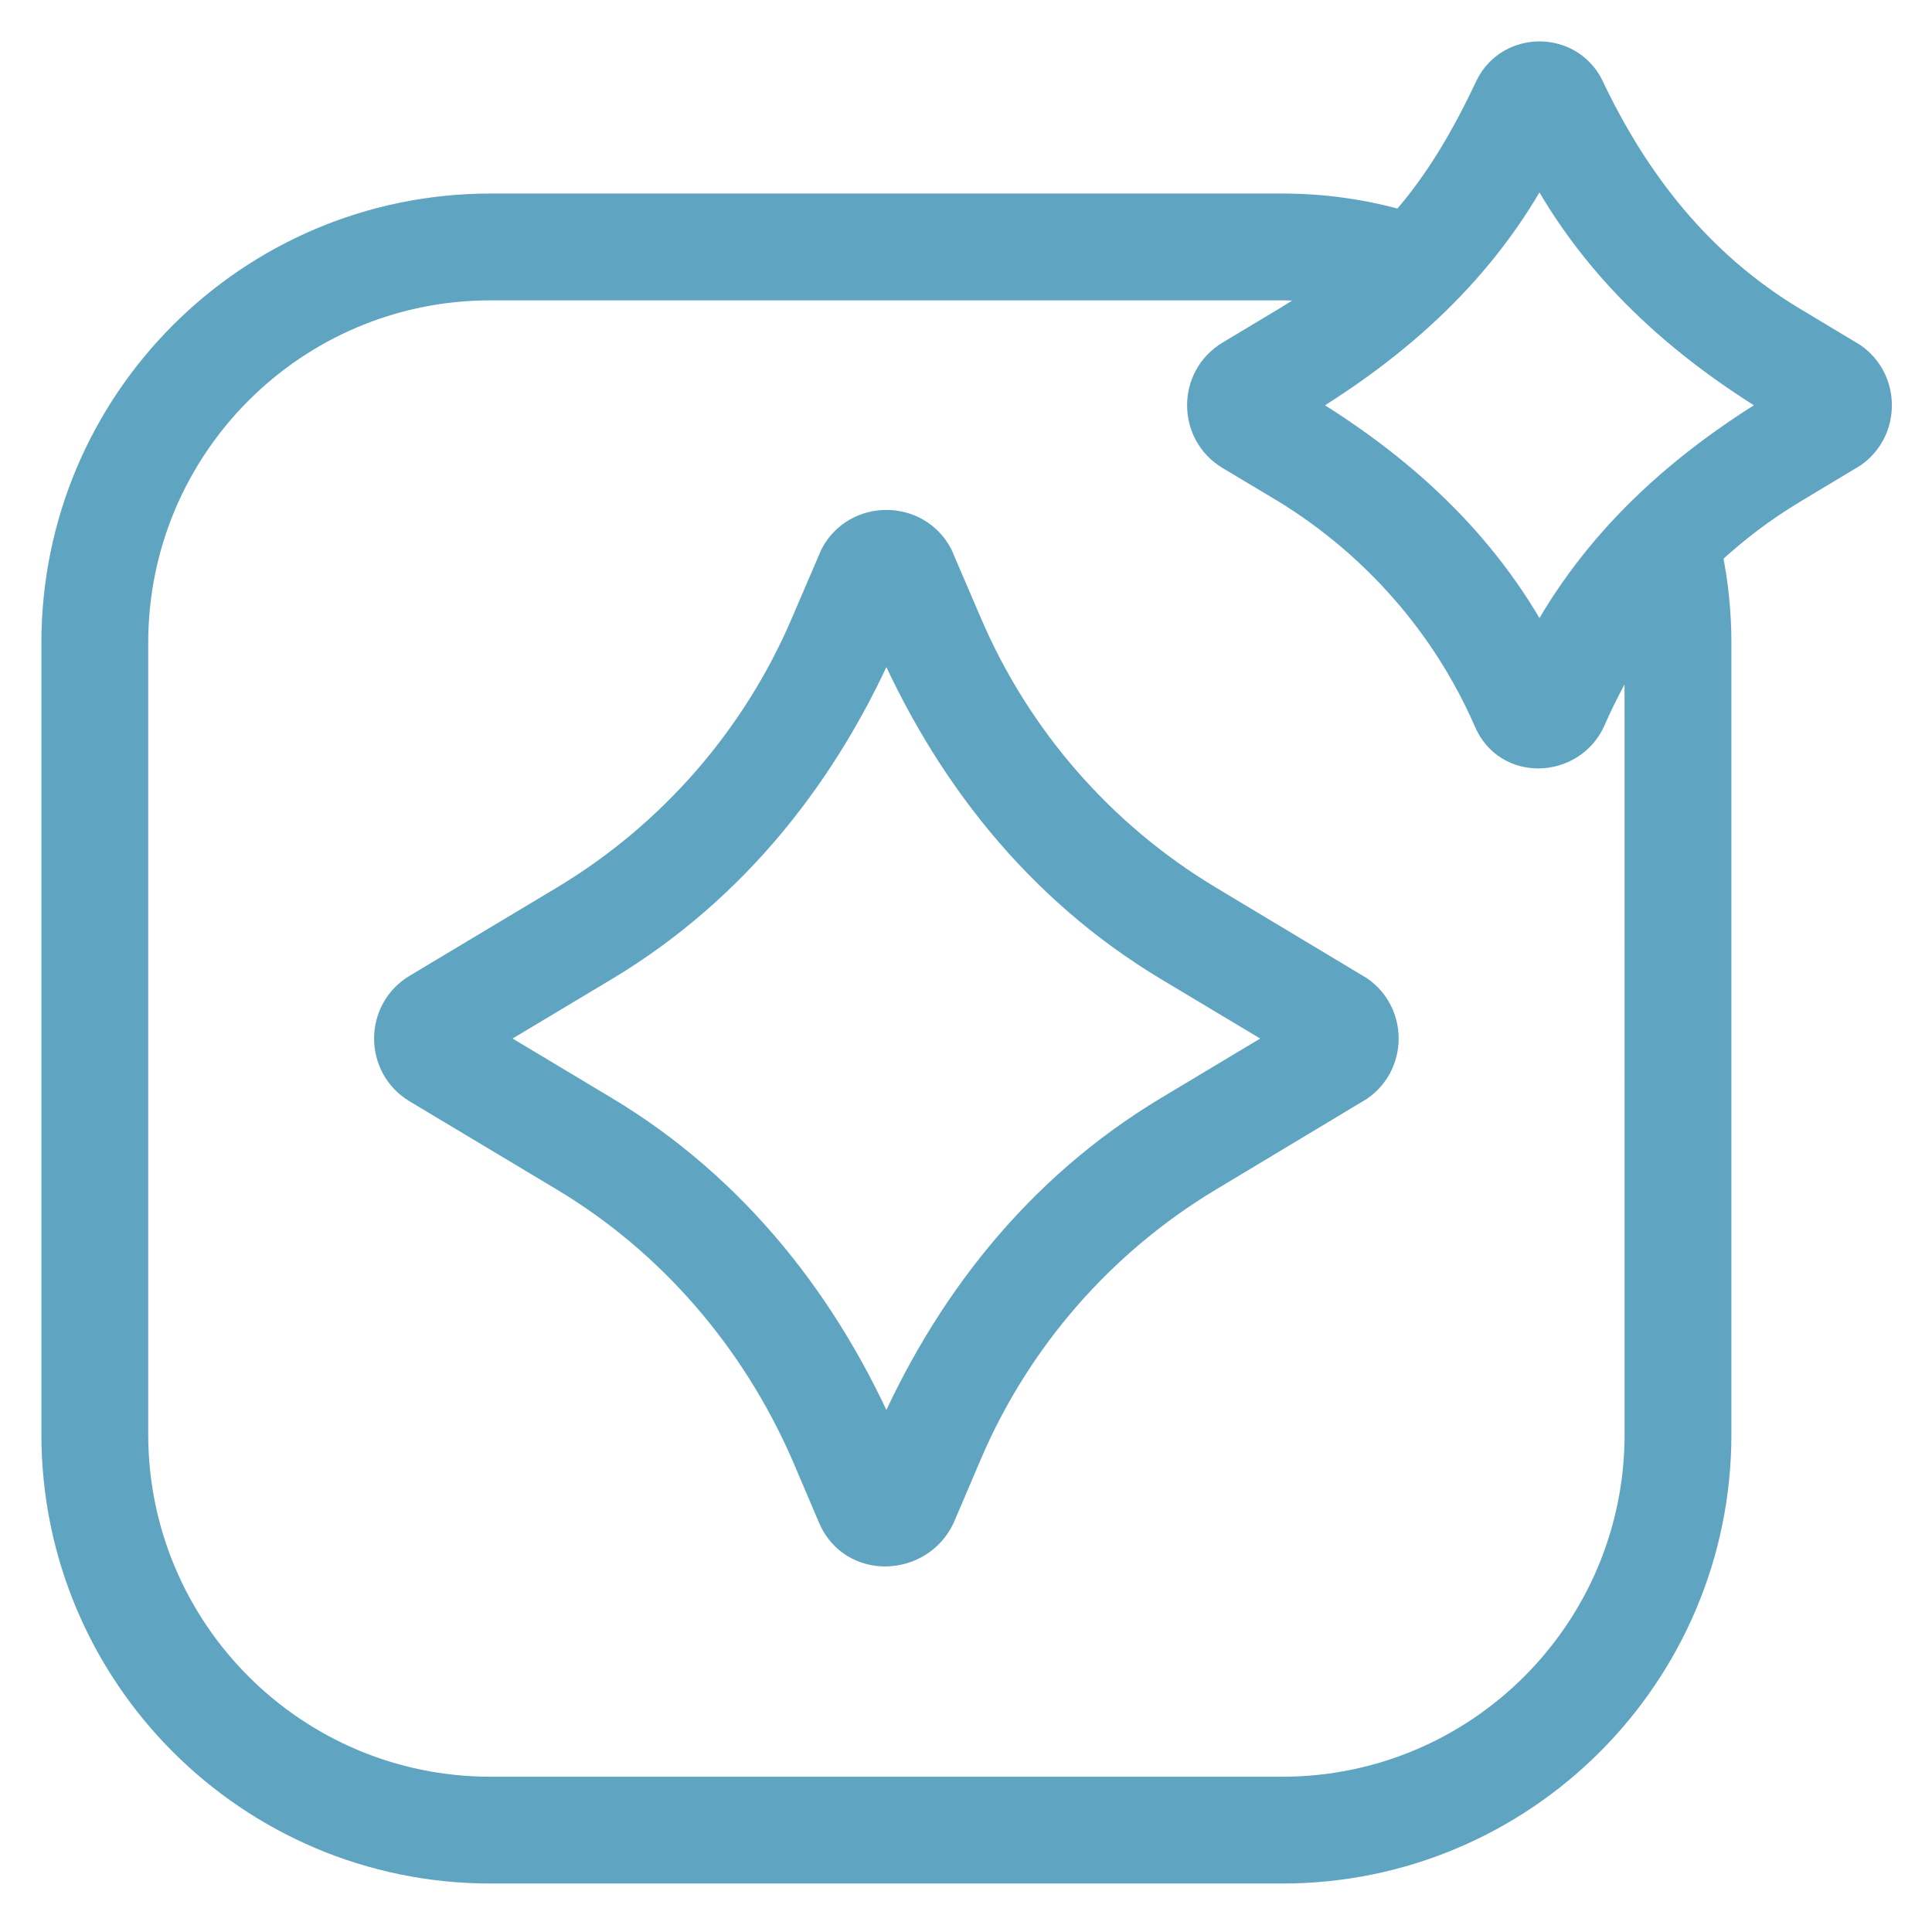 <?xml version="1.0" encoding="UTF-8"?>
<svg xmlns="http://www.w3.org/2000/svg" width="35" height="35" viewBox="0 0 35 35" fill="none">
  <path d="M15.106 10.061C15.504 9.297 16.612 9.297 17.01 10.061L17.542 11.3C18.433 13.381 19.959 15.129 21.9 16.294L24.628 17.932C25.241 18.357 25.241 19.271 24.628 19.696L21.9 21.335C19.959 22.5 18.433 24.248 17.542 26.329L17.047 27.489C16.658 28.313 15.445 28.367 15.068 27.489L14.574 26.329C13.665 24.259 12.159 22.5 10.216 21.335L7.55 19.738C6.853 19.32 6.853 18.309 7.55 17.891L10.216 16.294C12.157 15.129 13.683 13.381 14.574 11.3L15.106 10.061ZM10.953 17.524L8.8 18.814L10.953 20.105C13.306 21.516 14.991 23.658 16.058 26.153C17.128 23.649 18.804 21.519 21.163 20.105L23.316 18.814L21.163 17.524C18.804 16.109 17.13 13.982 16.058 11.475C14.986 13.981 13.312 16.109 10.953 17.524Z" fill="#5FA5C2" stroke="#5FA5C2" stroke-width="0.5"></path>
  <path fill-rule="evenodd" clip-rule="evenodd" d="M26.986 1.544C27.364 0.819 28.415 0.819 28.793 1.544C29.626 3.308 30.793 4.796 32.485 5.811L33.565 6.46C34.176 6.885 34.176 7.799 33.565 8.224L32.485 8.873C31.931 9.206 31.417 9.595 30.951 10.032C31.058 10.552 31.116 11.092 31.116 11.644V25.985C31.116 30.341 27.584 33.872 23.228 33.872H8.888C4.532 33.872 1 30.341 1 25.985V11.644C1 7.288 4.531 3.756 8.888 3.756H23.228C23.981 3.756 24.711 3.862 25.401 4.061C26.075 3.303 26.556 2.455 26.986 1.544ZM8.888 5.191C5.324 5.191 2.435 8.08 2.435 11.644V25.984C2.435 29.548 5.324 32.437 8.888 32.437H23.228C26.792 32.437 29.681 29.548 29.681 25.984C29.681 21.171 29.68 11.541 29.68 11.515C29.344 12.002 29.065 12.522 28.828 13.063C28.459 13.847 27.306 13.899 26.949 13.063C26.188 11.321 24.911 9.867 23.293 8.872L22.278 8.265C21.581 7.847 21.581 6.838 22.278 6.42L23.293 5.811C23.578 5.639 23.854 5.452 24.117 5.251C23.827 5.212 23.529 5.191 23.228 5.191L8.888 5.191ZM27.889 2.975C26.881 4.873 25.345 6.252 23.527 7.342C25.347 8.432 26.881 9.812 27.889 11.708C28.896 9.812 30.431 8.432 32.25 7.342C30.433 6.252 28.896 4.873 27.889 2.975Z" fill="#5FA5C2" stroke="#5FA5C2" stroke-width="0.5"></path>
</svg>
